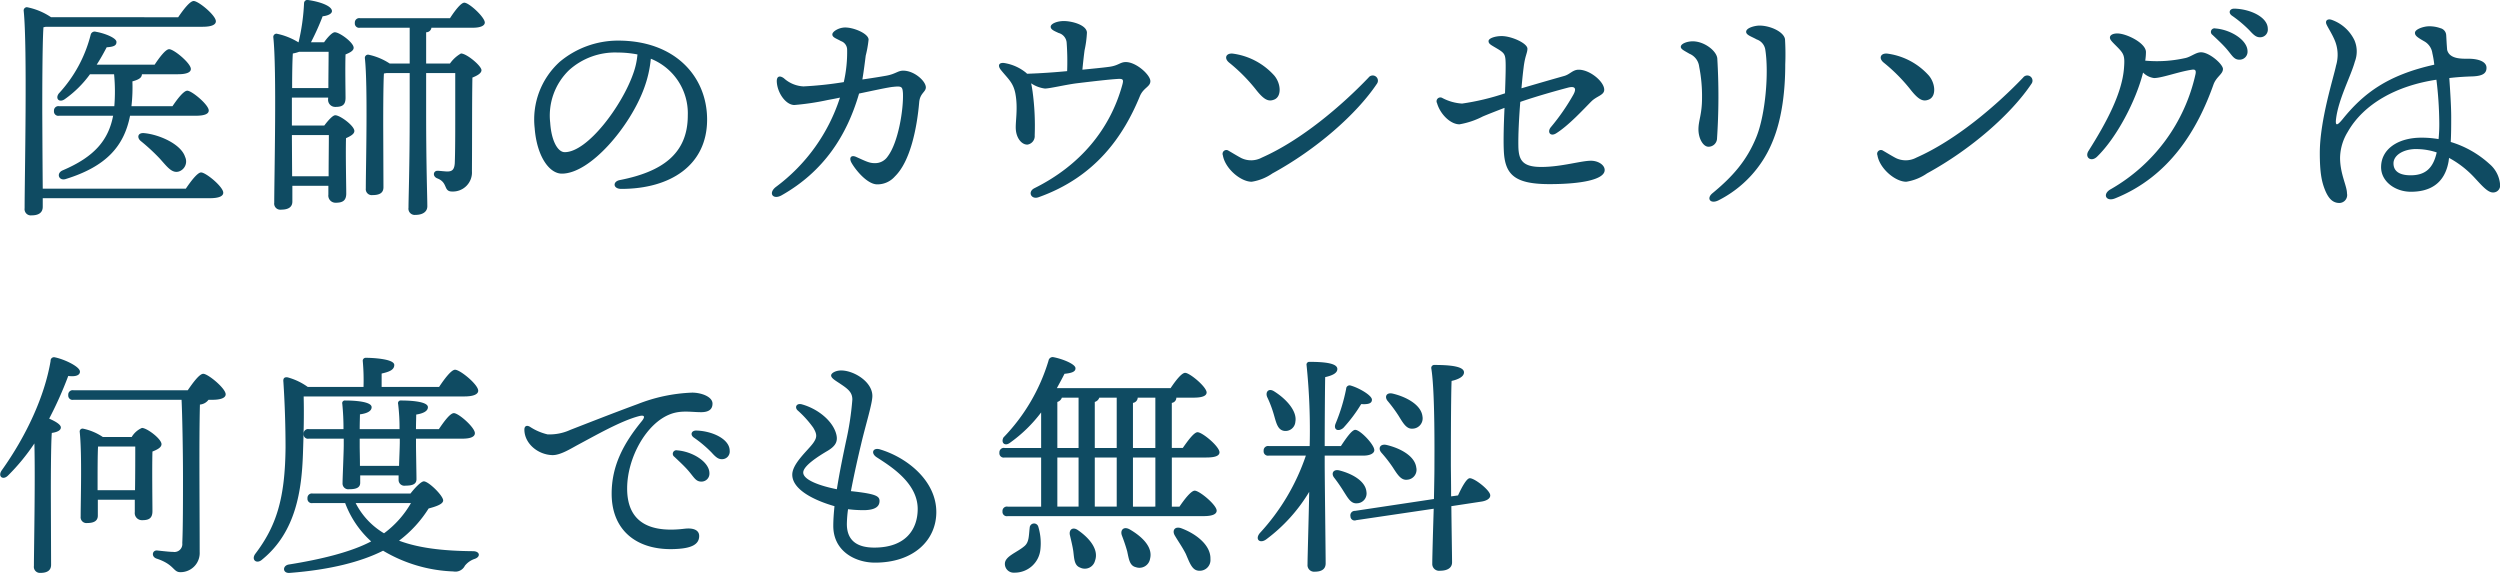 <svg xmlns="http://www.w3.org/2000/svg" width="419.281" height="96.09" viewBox="0 0 419.281 96.09">
  <defs>
    <style>
      .cls-1 {
        fill: #0f4b62;
        fill-rule: evenodd;
      }
    </style>
  </defs>
  <path id="feature_ttl_02" class="cls-1" d="M128.919,1873.17c-0.04-4.56-.08-12.51-0.08-13.55,0-1.56,0-10.76.2-13.52l0.4-.08h26.275c1.56,0,2.24-.36,2.24-0.92,0-1-2.92-3.4-3.72-3.4-0.639,0-1.759,1.48-2.6,2.72H130.318a10.972,10.972,0,0,0-4.039-1.68,0.543,0.543,0,0,0-.56.56c0.64,6.04.16,28.15,0.16,33.15a1.048,1.048,0,0,0,1.16,1.2c1.28,0,1.88-.52,1.88-1.44v-1.44h28.035c1.56,0,2.24-.36,2.24-0.92,0-1-2.92-3.4-3.72-3.4-0.6,0-1.719,1.48-2.559,2.72h-24Zm14.877-13.83a27.842,27.842,0,0,0,.16-4.16c1.32-.36,1.56-0.72,1.6-1.2H151.6c1.44,0,2.16-.32,2.16-0.88,0-.96-2.84-3.32-3.64-3.32-0.6,0-1.64,1.4-2.439,2.6h-9.719c0.68-1.04,1.24-2.08,1.68-2.92,1.24-.08,1.64-0.32,1.64-0.88,0.04-.68-2-1.48-3.44-1.72a0.684,0.684,0,0,0-.88.48,22.63,22.63,0,0,1-5.359,9.88c-0.64.88,0.12,1.6,1.04,0.92a18.017,18.017,0,0,0,4.2-4.16h4.04a30.175,30.175,0,0,1,.04,5.36h-9.239a0.743,0.743,0,0,0-.88.8,0.727,0.727,0,0,0,.88.8h9.039c-0.8,4.16-3.2,6.91-8.439,9.15-1.16.48-.68,1.8,0.44,1.48,6.879-2.12,9.838-5.55,10.838-10.63h11.038c1.48,0,2.16-.32,2.16-0.88,0-.96-2.84-3.32-3.6-3.32-0.6,0-1.68,1.4-2.48,2.6H143.8Zm2.16,4.52c-1.12-.12-1.28.76-0.6,1.32a32.862,32.862,0,0,1,3.119,2.87c1.28,1.4,2.08,2.6,3.28,2.24a1.774,1.774,0,0,0,1.04-2.44C152.115,1865.7,148.475,1864.1,145.956,1863.86Zm24.787,7.23-0.04-6.91h6.2c0,1.6-.04,4.59-0.04,6.91h-6.119Zm0-14.79c0-2.28.04-4.68,0.12-5.8a5.521,5.521,0,0,0,1.04-.28h4.959c0,1.52-.04,4.24-0.04,6.08h-6.079Zm-0.04,6.28v-4.68h6.079v0.2a1.192,1.192,0,0,0,1.2,1.36c1.12,0,1.719-.28,1.719-1.52,0-1.12-.08-5.08,0-7.28,0.68-.28,1.36-0.6,1.36-1.12,0-.88-2.359-2.6-3.159-2.6-0.44,0-1.24.88-1.8,1.68h-2.2a41.784,41.784,0,0,0,1.96-4.36c0.76-.08,1.52-0.36,1.56-0.84,0.04-.88-2-1.6-3.96-1.88a0.56,0.56,0,0,0-.719.52,35.274,35.274,0,0,1-.92,6.56h-0.04a11.187,11.187,0,0,0-3.64-1.44,0.546,0.546,0,0,0-.56.56c0.6,5.36.16,23.47,0.16,27.79a1.02,1.02,0,0,0,1.16,1.16c1.28,0,1.88-.48,1.88-1.36v-2.64h6.039v1.48a1.2,1.2,0,0,0,1.24,1.36c1.12,0,1.759-.32,1.759-1.56,0-1.36-.12-6.6-0.04-9.27,0.72-.32,1.4-0.68,1.4-1.2,0-.88-2.4-2.64-3.2-2.64-0.44,0-1.24.92-1.84,1.72H170.7Zm11.438-18a0.743,0.743,0,0,0-.88.8,0.727,0.727,0,0,0,.88.8h8.319v6H187.1a10.376,10.376,0,0,0-3.559-1.48,0.537,0.537,0,0,0-.6.56c0.52,4.64.16,18.23,0.16,21.87a1,1,0,0,0,1.12,1.12c1.239,0,1.839-.4,1.839-1.32l-0.04-10.43c0-1.12,0-6.84.12-8.64,0.16-.04.28-0.04,0.44-0.08h3.88v6.56c0,9.31-.2,14.31-0.2,16.03a1.048,1.048,0,0,0,1.159,1.2c1.32,0,2-.6,2-1.44,0-1.56-.2-6.64-0.2-15.79v-6.56H198.1v7.32c0,2.52,0,5.95-.08,7.83-0.08,1-.4,1.36-1.239,1.36-0.4,0-1.36-.12-1.64-0.12-0.76,0-.88.96-0.04,1.28,1.84,0.72.96,2.2,2.479,2.2a3.2,3.2,0,0,0,3.32-3.4c0.04-5.31,0-11.75.08-15.71,0.8-.32,1.52-0.72,1.52-1.24,0-.72-2.48-2.8-3.44-2.8a5.669,5.669,0,0,0-1.84,1.68h-4v-5.24a0.875,0.875,0,0,0,.88-0.72v-0.04h6.959c1.24,0,2-.32,2-0.88-0.039-.92-2.639-3.32-3.439-3.32-0.56,0-1.6,1.36-2.4,2.6H182.141Zm45.8,9.32c-1.879,5.36-7.638,13.15-11.478,13.15-1.16,0-2.239-1.87-2.439-4.95a10.583,10.583,0,0,1,3.159-8.8,11.509,11.509,0,0,1,8.119-2.96,17.735,17.735,0,0,1,3.359.32A12.488,12.488,0,0,1,227.94,1853.9Zm-2.519-5.56a15.237,15.237,0,0,0-9.8,3.56,13.047,13.047,0,0,0-4.2,11.12c0.36,4.71,2.44,7.63,4.559,7.63,4.8,0,11.478-7.95,13.8-14.35a19.289,19.289,0,0,0,1.12-4.92,9.857,9.857,0,0,1,6.2,9.52c0,6.55-4.48,9.47-11.4,10.83-1.24.24-1.16,1.48,0.24,1.48,8.238,0,14.4-3.96,14.4-11.63C240.338,1854.38,234.979,1848.34,225.421,1848.34Zm47.8,5.04c-0.88,0-1.28.56-2.8,0.84-0.88.16-2.36,0.4-4.04,0.64,0.24-1.44.44-3.04,0.56-4a18.708,18.708,0,0,0,.48-2.68c0-1-2.439-2.04-3.919-2.04-1.08,0-2.16.68-2.16,1.16,0,0.52.68,0.68,1.44,1.12a1.534,1.534,0,0,1,1.04,1.36,22.554,22.554,0,0,1-.56,5.52,60.806,60.806,0,0,1-6.759.72,5.268,5.268,0,0,1-3.279-1.36c-0.64-.48-1.2-0.4-1.2.48,0.04,1.88,1.48,4,2.959,4a43.388,43.388,0,0,0,5.6-.84c0.64-.12,1.32-0.24,2.04-0.4a30.152,30.152,0,0,1-10.758,14.99c-1.32,1.04-.48,2.2.96,1.4,7.078-4,10.958-10.03,13-17.07,2.48-.52,4.84-1.04,5.679-1.12,1.48-.16,1.6-0.04,1.68,1.04,0.12,2.64-.76,8.28-2.559,10.63a2.525,2.525,0,0,1-2.2,1.12c-0.88,0-1.48-.32-3.079-1.04-0.88-.4-1.24.16-0.8,0.96,0.72,1.28,2.679,3.64,4.319,3.64a3.88,3.88,0,0,0,2.959-1.32c2.64-2.56,3.72-8.27,4.08-12.39,0.12-1.6,1.12-1.76,1.12-2.56C277.023,1855.14,275.1,1853.38,273.223,1853.38Zm20.619,0.36a7.663,7.663,0,0,0-3.439-1.6c-1.08-.24-1.44.32-0.76,1.16,1.2,1.48,2.039,2.08,2.4,3.92,0.48,2.52-.04,4.84.08,6.08,0.12,1.44,1,2.52,1.96,2.48a1.444,1.444,0,0,0,1.2-1.56,42.565,42.565,0,0,0-.36-7.36c-0.08-.56-0.16-1-0.24-1.36a5.285,5.285,0,0,0,2.319.88c0.8,0,3.44-.64,5.32-0.88,2.639-.32,5.439-0.64,6.718-0.72,1.08-.08,1.2.04,0.92,1.04-2.039,7.36-7,13.43-14.717,17.27-1.2.6-.56,1.96,0.68,1.52,9.558-3.4,14.237-10.23,17-16.95,0.6-1.44,1.759-1.56,1.759-2.52,0-1.04-2.359-3.2-4.119-3.2-0.96,0-1.24.6-2.8,0.8-1.16.16-2.92,0.32-4.48,0.48,0.12-1.32.28-2.64,0.36-3.24a17.238,17.238,0,0,0,.4-3c-0.08-1.28-2.519-1.92-3.879-1.92-1.12,0-2.2.44-2.2,0.96,0,0.48.64,0.72,1.32,1.04a1.83,1.83,0,0,1,1.36,1.64,43.835,43.835,0,0,1,.08,4.76c-2.08.2-4.359,0.36-6.719,0.44Zm34.036-1.72a28.557,28.557,0,0,1,4.4,4.4c1.479,1.92,2.239,2.2,3.2,1.8,1.24-.52,1.12-2.64,0-4a11.349,11.349,0,0,0-6.839-3.68C327.4,1850.34,326.959,1851.26,327.878,1852.02Zm-0.08,14.79a0.636,0.636,0,0,0-.959.76c0.36,2.2,2.959,4.44,4.839,4.44a8.335,8.335,0,0,0,3.479-1.4c7.4-4.04,14.118-9.95,17.517-15.03a0.872,0.872,0,0,0-1.4-1.04c-4.479,4.68-11.238,10.48-17.917,13.43a3.773,3.773,0,0,1-3.4.08C329.4,1867.77,328.358,1867.13,327.8,1866.81Zm60.881,1.68c-1.68-.04-5,1.04-8.439,1.04-3.119,0-3.8-1.12-3.839-3.47-0.04-2.08.12-4.84,0.32-7.44,2.879-1,6.519-2,8.039-2.4,1.119-.28,1.439.12,0.879,1.16a35.636,35.636,0,0,1-3.759,5.44c-0.72.84-.12,1.68,0.84,1.08,2.12-1.32,4.559-4,5.919-5.36,0.92-.92,2.16-1.04,2.16-1.96,0-1.36-2.4-3.36-4.28-3.36-1,0-1.439.76-2.4,1.04-1.56.44-4.36,1.24-7.2,2.08,0.12-1.36.24-2.56,0.36-3.48,0.24-2,.64-2.44.64-3.16,0-.92-2.68-2.12-4.32-2.12-1.079,0-2.2.36-2.2,0.84s0.4,0.64,1.4,1.24c1.159,0.68,1.359.96,1.439,1.88,0.08,1.04,0,3.2-.08,5.64a40.561,40.561,0,0,1-7.2,1.72,8.187,8.187,0,0,1-3.28-.92,0.641,0.641,0,0,0-.92.84c0.52,1.84,2.24,3.56,3.76,3.56a13.378,13.378,0,0,0,3.919-1.32c1.24-.52,2.6-1.04,3.639-1.44-0.12,2.64-.2,5.28-0.12,7.11,0.16,4.12,1.84,5.68,7.679,5.68,5.119,0,9.239-.72,9.239-2.36C390.879,1869.21,389.839,1868.53,388.679,1868.49Zm14.963-19.11c0,0.4.56,0.64,1.44,1.16a2.668,2.668,0,0,1,1.64,2.16,25.293,25.293,0,0,1,.48,5.28c0,2.72-.6,3.76-0.6,5.24,0,1.56.8,2.92,1.679,2.92a1.433,1.433,0,0,0,1.44-1.44,106.987,106.987,0,0,0,.04-13.4c-0.16-1.28-2.2-2.84-4.119-2.84C404.682,1848.46,403.642,1848.86,403.642,1849.38Zm10.958-2.52c0,0.56.92,0.8,1.76,1.28a2.169,2.169,0,0,1,1.44,1.64c0.64,3.92.04,10.96-1.48,14.72-1.6,3.95-3.959,6.63-7.359,9.43-1.079.88-.36,1.88,1,1.2a19.043,19.043,0,0,0,9.039-9.79c1.719-4.08,2.159-9.04,2.159-13a42.266,42.266,0,0,0-.04-4.24c-0.2-1.24-2.479-2.28-4.279-2.28C416.12,1845.82,414.6,1846.18,414.6,1846.86Zm23.058,5.16a28.557,28.557,0,0,1,4.4,4.4c1.479,1.92,2.239,2.2,3.2,1.8,1.24-.52,1.12-2.64,0-4a11.349,11.349,0,0,0-6.839-3.68C437.178,1850.34,436.739,1851.26,437.658,1852.02Zm-0.08,14.79a0.636,0.636,0,0,0-.959.76c0.359,2.2,2.959,4.44,4.839,4.44a8.335,8.335,0,0,0,3.479-1.4c7.4-4.04,14.118-9.95,17.517-15.03a0.872,0.872,0,0,0-1.4-1.04c-4.479,4.68-11.238,10.48-17.917,13.43a3.773,3.773,0,0,1-3.4.08C439.178,1867.77,438.138,1867.13,437.578,1866.81Zm53.314-16.51c-0.92,0-1.76.84-2.8,1a21.585,21.585,0,0,1-6.559.4,9.518,9.518,0,0,0,.12-1.44c0-1.52-3.279-3.12-4.8-3.12-0.76,0-1.24.28-1.24,0.68,0,0.36.28,0.64,1.04,1.4,1.32,1.32,1.48,1.6,1.32,3.72-0.32,4.2-2.88,9.04-5.959,13.91-0.68,1.08.44,1.92,1.439,0.96,3.28-3.19,6.519-9.35,7.719-14.11a3.187,3.187,0,0,0,1.84.92c1.32,0,4.159-1.08,6.359-1.4,0.52-.08.72,0.08,0.6,0.72a29.573,29.573,0,0,1-14.2,19.31c-1.48.8-.84,2.16,0.68,1.56,9.2-3.68,13.878-11.63,16.517-19.07,0.48-1.36,1.6-1.76,1.6-2.64C494.571,1852.3,492.291,1850.3,490.892,1850.3Zm2.4-4a0.6,0.6,0,0,0-.48,1.08c0.8,0.76,1.72,1.6,2.4,2.4,0.92,1.08,1.2,1.76,2.119,1.76a1.333,1.333,0,0,0,1.36-1.4C498.69,1848.26,495.891,1846.5,493.291,1846.3Zm3.16-3.32c-0.76,0-1.04.68-.4,1.16a20.273,20.273,0,0,1,2.959,2.48c0.76,0.84,1.16,1.16,1.76,1.16a1.282,1.282,0,0,0,1.32-1.4C502.09,1844.34,499.01,1843.02,496.451,1842.98Zm33.957,24.15c-0.6,2.64-1.92,3.8-4.36,3.8-1.759,0-2.879-.6-2.879-2s1.72-2.4,3.759-2.4a10.94,10.94,0,0,1,3.48.56v0.04Zm2.079,0.88a16.549,16.549,0,0,1,4.12,3.16c1.279,1.36,2.319,2.64,3.239,2.64a1.168,1.168,0,0,0,1.2-1.32,5.048,5.048,0,0,0-1.8-3.48,16.83,16.83,0,0,0-6.479-3.67c0.08-1.4.08-2.76,0.08-4.24,0-1.6-.16-4.24-0.32-6.48,1.32-.16,2.64-0.24,3.96-0.28,1.719-.08,2.279-0.56,2.279-1.44,0-1.08-1.439-1.52-3.039-1.52-1.12,0-3.16.08-3.56-1.48-0.08-.92-0.12-1.84-0.16-2.48a1.264,1.264,0,0,0-.959-1.16,5.466,5.466,0,0,0-2.04-.32c-0.88.04-2.28,0.52-2.24,1.12,0,0.48.52,0.8,1.56,1.4a2.7,2.7,0,0,1,1.36,2,15.894,15.894,0,0,1,.32,1.92c-7.759,1.72-11.838,4.76-15.358,9.12-1.039,1.28-1.239,1.04-1.119,0,0.4-3.36,2.479-7.16,3.159-9.64a4.757,4.757,0,0,0-.08-3.6,6.694,6.694,0,0,0-3.8-3.4c-0.68-.24-1.2.12-0.84,0.84,0.24,0.52.8,1.36,1.28,2.44a6.3,6.3,0,0,1,.28,4.4c-0.36,1.84-2.72,9.12-2.72,14.63,0,3.36.32,4.84,0.88,6.24,0.56,1.36,1.24,2.12,2.319,2.16a1.323,1.323,0,0,0,1.36-1.6c0-1.28-1.16-3.24-1.16-6a8.554,8.554,0,0,1,1.28-4.31c2.68-4.72,8.2-7.76,14.878-8.76a62.608,62.608,0,0,1,.48,7.12,24.456,24.456,0,0,1-.12,2.84,16.453,16.453,0,0,0-2.88-.24c-3.879,0-6.759,1.88-6.759,4.95,0,2.4,2.36,4.12,5,4.12,3.04,0,5.639-1.24,6.319-5.08Zm-402.209,56.13c0-1.32,0-7.96.16-10,0.84-.12,1.52-0.4,1.52-0.92s-1.04-1.08-1.96-1.48a63.937,63.937,0,0,0,3.2-7.16c1.16,0.16,1.96-.08,1.96-0.72,0-.88-2.76-2.12-4.2-2.4a0.569,0.569,0,0,0-.72.6c-1,5.92-4.039,12.52-8.2,18.36-0.72,1.04.24,1.72,1.08,0.84a34.457,34.457,0,0,0,4.4-5.36c0.16,6.24-.08,17.99-0.08,20.55a1.014,1.014,0,0,0,1.08,1.16c1.24,0,1.8-.48,1.8-1.36Zm7.839-.4v-2c0-.84,0-4.16.08-5.32h6.239c0,1.48,0,4.72-.04,7.32h-6.279Zm0.88-8.92a9.423,9.423,0,0,0-3.319-1.4,0.478,0.478,0,0,0-.56.52c0.4,3.72.16,11.44,0.16,14.23a0.971,0.971,0,0,0,1.079,1.08c1.2,0,1.8-.4,1.8-1.24v-2.67h6.2v2.07a1.2,1.2,0,0,0,1.24,1.36c1.08,0,1.72-.28,1.72-1.52,0-1.43-.08-7.15,0-9.99,0.8-.32,1.519-0.68,1.519-1.24,0-.88-2.439-2.72-3.279-2.72a3.726,3.726,0,0,0-1.72,1.52H139Zm-4.919-7.84a0.743,0.743,0,0,0-.88.8,0.727,0.727,0,0,0,.88.8H152.2c0.12,2.4.24,8.52,0.24,12.96,0,3.52,0,8.63-.12,11.07a1.325,1.325,0,0,1-1.52,1.48c-0.52,0-1.6-.12-2.72-0.24-0.8-.04-1,1.04-0.08,1.36,3.04,1,2.76,2.28,4,2.28a3.214,3.214,0,0,0,3.239-3.4c0-7.91-.12-18.43.04-24.71a2,2,0,0,0,1.44-.8h0.64c1.52,0,2.24-.36,2.24-0.92,0-1-2.96-3.44-3.76-3.44-0.64,0-1.72,1.48-2.6,2.76H134.078Zm65.556,1.04c1.6,0,2.32-.4,2.32-0.96,0-1.04-3.04-3.52-3.88-3.52-0.64,0-1.8,1.56-2.679,2.88h-9.639v-2.24c1.24-.28,2.12-0.6,2.12-1.44,0-1.08-4.039-1.2-4.719-1.2a0.5,0.5,0,0,0-.56.6,36.1,36.1,0,0,1,.12,4.28h-9.359a10.5,10.5,0,0,0-3.359-1.6c-0.52-.08-0.8.12-0.72,0.76,0.24,3.64.36,7.6,0.36,11.04-0.08,8.56-1.56,13.15-5.039,17.75-0.8,1.04.2,1.84,1.12,1,5.719-4.64,6.639-11.79,6.839-17.75,0.119-3.52.2-6.4,0.119-9.6h26.956Zm-10.838,7.92c0,0.68-.08,2.32-0.12,3.72h-6.559c0-1.36-.04-2.76-0.04-3.24v-1.32H188.8v0.84Zm10.518-.84c1.36,0,2.08-.32,2.08-0.92,0-.96-2.72-3.36-3.52-3.36-0.64,0-1.679,1.44-2.519,2.68h-3.84c0-1,.04-2,0.04-2.44,1.24-.2,1.96-0.6,1.96-1.24,0-.96-2.92-1.12-4.479-1.12a0.45,0.45,0,0,0-.52.56,31.984,31.984,0,0,1,.24,4.24h-6.679c0-1.04.04-2.04,0.04-2.48,1.24-.16,1.96-0.56,1.96-1.2,0-.96-2.92-1.12-4.4-1.12a0.449,0.449,0,0,0-.52.56,41.286,41.286,0,0,1,.2,4.24h-5.8a0.743,0.743,0,0,0-.88.8,0.727,0.727,0,0,0,.88.8H179.4v1.08c0,1.2-.2,5.56-0.2,6.36a0.972,0.972,0,0,0,1.12,1.04c1.12,0,1.84-.24,1.84-1.08v-1.24H188.6v0.72a0.962,0.962,0,0,0,1.12,1c1.119,0,1.879-.2,1.879-1.08,0-.8-0.08-4.76-0.08-5.76v-1.04h7.8Zm-8.639,10.8a16.512,16.512,0,0,1-4.519,5.07,12.484,12.484,0,0,1-4.759-5.07h9.278Zm-16.477-1.6a0.743,0.743,0,0,0-.88.8,0.727,0.727,0,0,0,.88.8h5.439a16.43,16.43,0,0,0,4.36,6.43c-3.32,1.76-8.319,3-13.838,3.88-1.08.2-1.04,1.52,0.2,1.4,6.8-.52,12-1.88,15.637-3.72a24.728,24.728,0,0,0,11.8,3.48,1.768,1.768,0,0,0,1.92-.96,3.539,3.539,0,0,1,1.68-1.16c1-.36.84-1.28-0.32-1.28-4.8-.04-9-0.48-12.4-1.76a20.193,20.193,0,0,0,4.959-5.4c1.16-.31,2.44-0.71,2.44-1.35,0-.8-2.44-3.2-3.24-3.2-0.48,0-1.56,1.16-2.24,2.04H174.2Zm36.417-11.2c-0.559-.32-0.919-0.08-0.919.48,0,2.28,2.2,4.2,4.679,4.28,1.36,0.04,3.159-1.12,4.359-1.76,3-1.6,7.119-3.96,10.118-4.76,0.88-.24,1.24-0.04.52,0.84-3.039,3.72-5.039,7.44-5.039,12.16,0,6.39,4.559,9.79,11.318,9.23,1.96-.16,3.32-0.68,3.36-2.08,0.04-.96-0.8-1.48-2.48-1.28-5.279.64-9.6-.68-9.6-6.75,0-5.12,3.2-10.96,7.278-12.48,1.8-.68,3.48-0.32,5.12-0.32,1.4,0,1.919-.56,1.919-1.44,0-1.16-1.879-1.84-3.439-1.84a27.61,27.61,0,0,0-9.119,1.92c-4.239,1.56-8.8,3.36-11.278,4.32a8.329,8.329,0,0,1-3.839.76A9.273,9.273,0,0,1,210.615,1913.1Zm27.876,0.64c-0.76,0-1.04.68-.4,1.16a20.273,20.273,0,0,1,2.959,2.48c0.76,0.84,1.16,1.16,1.76,1.16a1.282,1.282,0,0,0,1.32-1.4C244.13,1915.1,241.05,1913.78,238.491,1913.74Zm-3.16,3.32a0.6,0.6,0,0,0-.48,1.08c0.8,0.76,1.72,1.6,2.4,2.4,0.92,1.08,1.2,1.76,2.12,1.76a1.332,1.332,0,0,0,1.359-1.4C240.73,1919.02,237.931,1917.26,235.331,1917.06Zm34.009-.16c-1.2-.36-1.6.64-0.56,1.32,2.28,1.48,6.879,4.28,6.879,8.67,0,3.32-1.919,6.48-7.279,6.48-2.439,0-4.6-.84-4.6-3.96a19.871,19.871,0,0,1,.2-2.48,20.838,20.838,0,0,0,2.56.16c2.319,0,2.719-.83,2.719-1.55,0-.84-0.72-1.2-4.8-1.64,0.56-2.96,1.28-6.08,1.72-7.92,0.72-3.08,1.879-6.76,1.879-8.04,0-2.4-3.119-4.28-5.239-4.28-0.919,0-1.679.44-1.679,0.84,0,0.48.84,0.92,1.6,1.44,1.32,0.88,1.96,1.44,1.96,2.6a48.638,48.638,0,0,1-1.08,7.08c-0.4,1.92-1.04,4.92-1.52,7.96-2.839-.56-5.639-1.56-5.639-2.8,0-1.12,2.52-2.72,4.08-3.64,1.479-.88,1.8-1.72,1.4-3-0.679-2.16-3.119-4.08-5.719-4.8-0.879-.24-1.239.48-0.719,1a17.155,17.155,0,0,1,2.639,2.92c0.64,1.08.68,1.6,0,2.56-0.88,1.24-3.519,3.44-3.519,5.32,0,2.56,3.839,4.36,7.079,5.28-0.12,1.19-.2,2.31-0.2,3.31,0,4.24,3.679,6.16,7,6.16,6.479,0,10.279-3.76,10.279-8.48C278.779,1922.14,273.859,1918.26,269.34,1916.9Zm25.1,13.15c-0.16,1.32-.08,2.36-0.84,3.04-1.28,1.12-3.359,1.72-3.319,3.04a1.473,1.473,0,0,0,1.6,1.44,4.319,4.319,0,0,0,4.36-3.92,9.544,9.544,0,0,0-.36-3.8A0.734,0.734,0,0,0,294.443,1930.05Zm8.158,0.44c-0.959-.72-1.639-0.08-1.4.84,0.2,0.88.44,1.8,0.56,2.68,0.16,1.28.16,2.36,1.159,2.72a1.765,1.765,0,0,0,2.48-1.16C306.081,1933.69,304.441,1931.77,302.6,1930.49Zm8.639-.16c-1.04-.6-1.68.12-1.32,1.04,0.32,0.84.64,1.76,0.88,2.64,0.28,1.28.4,2.4,1.44,2.64a1.811,1.811,0,0,0,2.4-1.44C315.119,1933.25,313.24,1931.49,311.24,1930.33Zm8.639-.2c-1.12-.4-1.6.4-1.08,1.24,0.56,0.96,1.28,1.96,1.839,3.08,0.68,1.6,1.08,2.76,2.2,2.8a1.8,1.8,0,0,0,1.92-1.96C324.838,1933.01,322.438,1931.09,319.879,1930.13Zm-4.36-3.63H311.76v-8.24h3.759v8.24Zm-16.437-8.24h3.559v8.24h-3.559v-8.24Zm0-9.32a1.138,1.138,0,0,0,.76-0.72h2.8v8.44h-3.559v-7.72Zm12.678,0.16a0.92,0.92,0,0,0,.8-0.84v-0.04h2.959v8.44H311.76v-7.56Zm-2.72,9.16v8.24h-3.679v-8.24h3.679Zm-3.679-1.6v-7.72a1.138,1.138,0,0,0,.76-0.72h2.919v8.44h-3.679Zm18.717,1.6c1.56,0,2.2-.32,2.2-0.88-0.039-1-2.879-3.36-3.679-3.36-0.6,0-1.64,1.44-2.479,2.64h-1.84v-7.56a0.877,0.877,0,0,0,.76-0.84v-0.04h2.919c1.48,0,2.16-.32,2.16-0.88-0.04-.96-2.84-3.28-3.6-3.28-0.6,0-1.639,1.36-2.439,2.56H299c0.44-.8.88-1.6,1.28-2.4,1.24-.12,1.88-0.36,1.84-0.96-0.04-.68-2.2-1.56-3.76-1.84a0.706,0.706,0,0,0-.76.6,31.546,31.546,0,0,1-7.558,12.88c-0.48.92,0.28,1.56,1.159,0.84a23.761,23.761,0,0,0,5.16-5.04v5.96h-6.119a0.743,0.743,0,0,0-.88.8,0.727,0.727,0,0,0,.88.8h6.119v8.24h-5.6a0.736,0.736,0,0,0-.879.79,0.726,0.726,0,0,0,.879.8H323.6c1.56,0,2.2-.36,2.2-0.92,0-.95-2.88-3.35-3.68-3.35-0.6,0-1.72,1.44-2.559,2.68h-1.28v-8.24h5.8Zm32.282-6.92c0.76,1.24,1.32,2.2,2.36,2.08a1.727,1.727,0,0,0,1.6-2.04c-0.2-1.92-2.639-3.28-5-3.84-1.08-.24-1.4.56-0.84,1.24A23.367,23.367,0,0,1,356.36,1911.34Zm-1,8.6c0.8,1.24,1.4,2.2,2.44,2.04a1.666,1.666,0,0,0,1.479-2.04c-0.24-1.92-2.639-3.24-5.039-3.8-1.08-.2-1.4.64-0.8,1.32A22.819,22.819,0,0,1,355.36,1919.94Zm-8.319-6.64a24.8,24.8,0,0,0,3-4c1.2,0.08,1.8-.12,1.8-0.72,0.04-.72-2.16-2-3.6-2.4a0.575,0.575,0,0,0-.72.56,30.49,30.49,0,0,1-1.759,5.8C345.322,1913.58,346.162,1914.02,347.041,1913.3Zm-11.638-2.2c0.4,1.4.64,2.48,1.64,2.68a1.657,1.657,0,0,0,1.96-1.52c0.32-1.76-1.48-3.8-3.6-5.12-0.919-.56-1.479.16-1.119,1A18.79,18.79,0,0,1,335.4,1911.1Zm8.519,6.84h6.559c0.92,0,1.76-.32,1.76-0.92,0-.92-2.36-3.4-3.2-3.4-0.56,0-1.56,1.44-2.4,2.72h-2.72c0-3.68.04-9.56,0.08-11.56,1.24-.28,2.04-0.68,2.04-1.36,0-.96-2.08-1.2-4.64-1.2a0.462,0.462,0,0,0-.519.56,106.443,106.443,0,0,1,.519,13.56h-6.838a0.743,0.743,0,0,0-.88.8,0.727,0.727,0,0,0,.88.8h6.2a36.242,36.242,0,0,1-7.679,12.95c-0.92,1.04-.08,1.88,1,1.12a27.6,27.6,0,0,0,7.238-7.99c-0.08,4.51-.28,10.91-0.28,12.19a1.1,1.1,0,0,0,1.2,1.2c1.28,0,1.84-.52,1.84-1.4,0-1.68-.16-14.03-0.16-16.79v-1.28Zm5.4,8a1.647,1.647,0,0,0,1.6-1.92c-0.16-1.8-2.36-3.04-4.559-3.6-1.04-.24-1.4.56-0.84,1.24a26.572,26.572,0,0,1,1.6,2.32C347.841,1925.1,348.321,1926.02,349.321,1925.94Zm15.8-1.16c0-2.32-.04-4.4-0.04-5.36,0-1.52,0-11.28.12-14,1.24-.28,2.08-0.76,2.08-1.44,0-1-2.28-1.24-4.919-1.24a0.5,0.5,0,0,0-.56.6c0.64,3.92.52,14.96,0.52,16.64,0,1.08-.04,3.04-0.08,5.24L349,1927.21a0.747,0.747,0,0,0-.76.92,0.694,0.694,0,0,0,.96.64l13-1.92c-0.12,3.96-.24,8.16-0.24,9.2a1.138,1.138,0,0,0,1.28,1.2c1.32,0,2.039-.52,2.039-1.4,0-.96-0.08-5.36-0.12-9.43l5-.76c0.879-.12,1.6-0.52,1.519-1.12-0.12-.88-2.759-2.92-3.479-2.8-0.52.08-1.32,1.56-1.92,2.88Z" transform="translate(-121.75 -1841.53)"/>
</svg>

